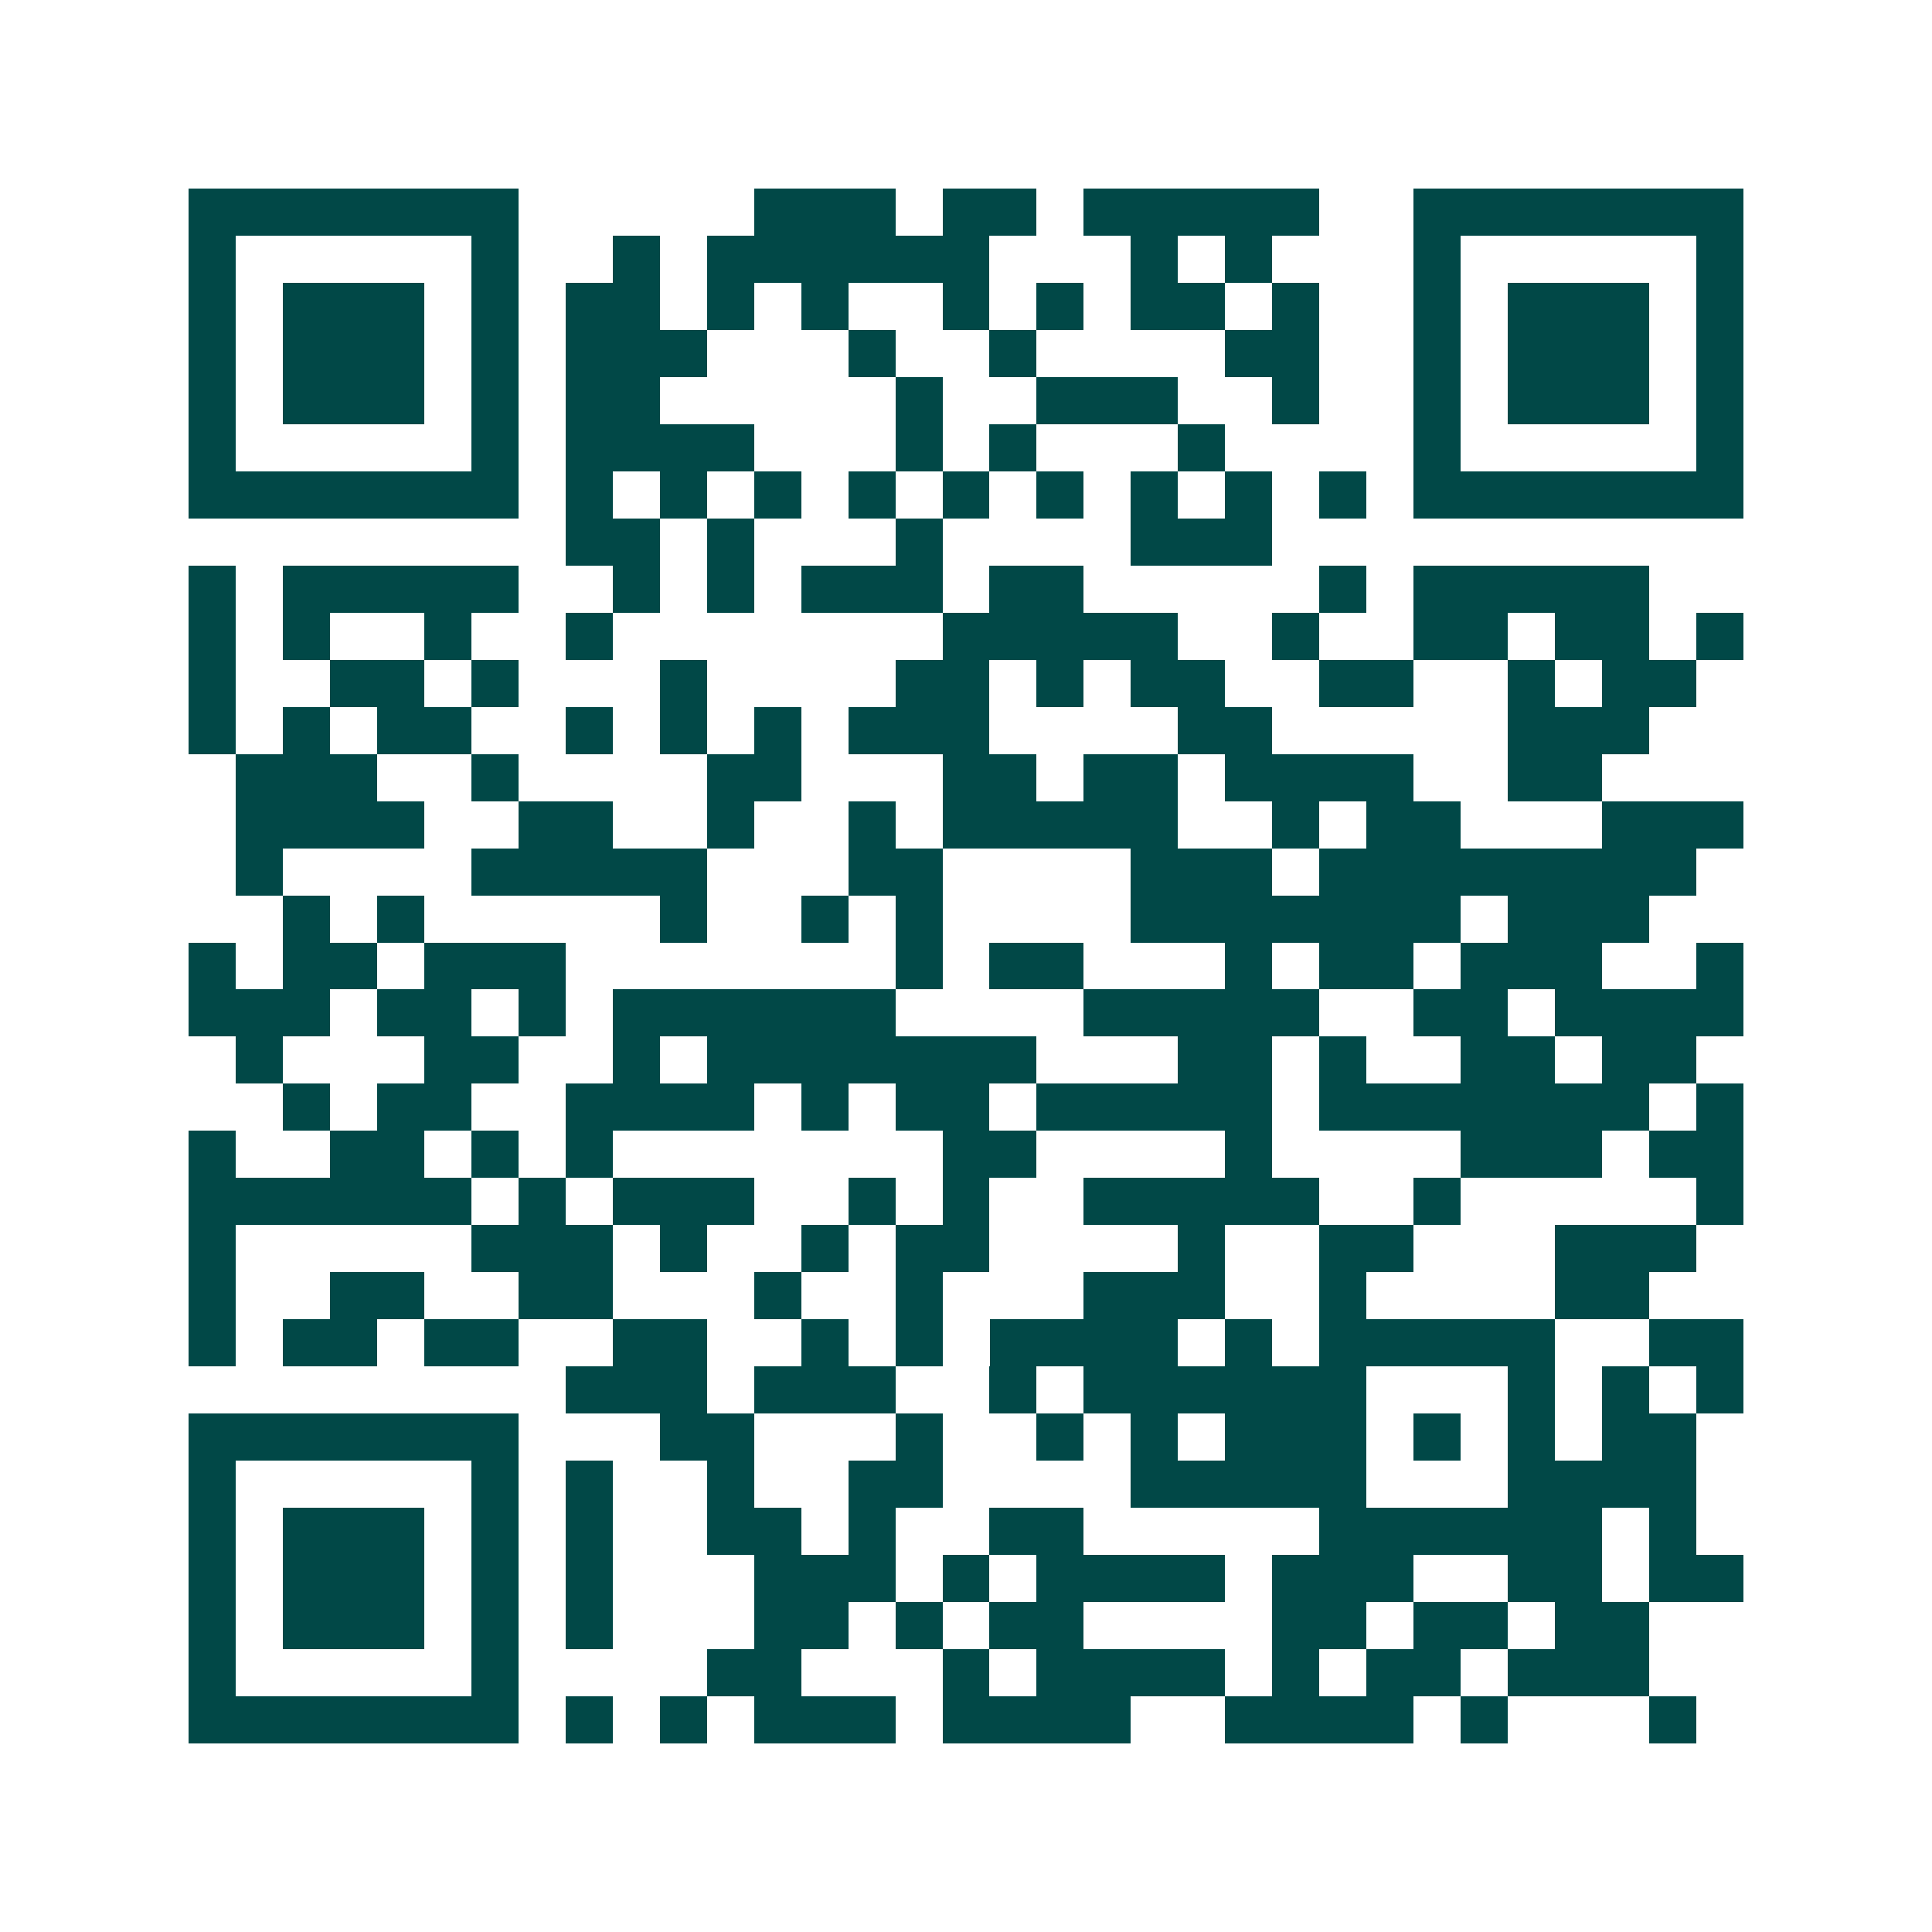 <svg xmlns="http://www.w3.org/2000/svg" width="200" height="200" viewBox="0 0 41 41" shape-rendering="crispEdges"><path fill="#ffffff" d="M0 0h41v41H0z"/><path stroke="#014847" d="M4 4.5h7m5 0h3m1 0h2m1 0h5m2 0h7M4 5.5h1m5 0h1m2 0h1m1 0h6m3 0h1m1 0h1m3 0h1m5 0h1M4 6.5h1m1 0h3m1 0h1m1 0h2m1 0h1m1 0h1m2 0h1m1 0h1m1 0h2m1 0h1m2 0h1m1 0h3m1 0h1M4 7.5h1m1 0h3m1 0h1m1 0h3m3 0h1m2 0h1m4 0h2m2 0h1m1 0h3m1 0h1M4 8.5h1m1 0h3m1 0h1m1 0h2m5 0h1m2 0h3m2 0h1m2 0h1m1 0h3m1 0h1M4 9.5h1m5 0h1m1 0h4m3 0h1m1 0h1m3 0h1m4 0h1m5 0h1M4 10.5h7m1 0h1m1 0h1m1 0h1m1 0h1m1 0h1m1 0h1m1 0h1m1 0h1m1 0h1m1 0h7M12 11.5h2m1 0h1m3 0h1m4 0h3M4 12.5h1m1 0h5m2 0h1m1 0h1m1 0h3m1 0h2m5 0h1m1 0h5M4 13.5h1m1 0h1m2 0h1m2 0h1m7 0h5m2 0h1m2 0h2m1 0h2m1 0h1M4 14.5h1m2 0h2m1 0h1m3 0h1m4 0h2m1 0h1m1 0h2m2 0h2m2 0h1m1 0h2M4 15.5h1m1 0h1m1 0h2m2 0h1m1 0h1m1 0h1m1 0h3m4 0h2m5 0h3M5 16.5h3m2 0h1m4 0h2m3 0h2m1 0h2m1 0h4m2 0h2M5 17.5h4m2 0h2m2 0h1m2 0h1m1 0h5m2 0h1m1 0h2m3 0h3M5 18.5h1m4 0h5m3 0h2m4 0h3m1 0h8M6 19.5h1m1 0h1m5 0h1m2 0h1m1 0h1m4 0h7m1 0h3M4 20.5h1m1 0h2m1 0h3m7 0h1m1 0h2m3 0h1m1 0h2m1 0h3m2 0h1M4 21.5h3m1 0h2m1 0h1m1 0h6m4 0h5m2 0h2m1 0h4M5 22.5h1m3 0h2m2 0h1m1 0h7m3 0h2m1 0h1m2 0h2m1 0h2M6 23.5h1m1 0h2m2 0h4m1 0h1m1 0h2m1 0h5m1 0h7m1 0h1M4 24.5h1m2 0h2m1 0h1m1 0h1m7 0h2m4 0h1m4 0h3m1 0h2M4 25.5h6m1 0h1m1 0h3m2 0h1m1 0h1m2 0h5m2 0h1m5 0h1M4 26.5h1m5 0h3m1 0h1m2 0h1m1 0h2m4 0h1m2 0h2m3 0h3M4 27.5h1m2 0h2m2 0h2m3 0h1m2 0h1m3 0h3m2 0h1m4 0h2M4 28.5h1m1 0h2m1 0h2m2 0h2m2 0h1m1 0h1m1 0h4m1 0h1m1 0h5m2 0h2M12 29.5h3m1 0h3m2 0h1m1 0h6m3 0h1m1 0h1m1 0h1M4 30.5h7m3 0h2m3 0h1m2 0h1m1 0h1m1 0h3m1 0h1m1 0h1m1 0h2M4 31.5h1m5 0h1m1 0h1m2 0h1m2 0h2m4 0h5m3 0h4M4 32.5h1m1 0h3m1 0h1m1 0h1m2 0h2m1 0h1m2 0h2m5 0h6m1 0h1M4 33.5h1m1 0h3m1 0h1m1 0h1m3 0h3m1 0h1m1 0h4m1 0h3m2 0h2m1 0h2M4 34.5h1m1 0h3m1 0h1m1 0h1m3 0h2m1 0h1m1 0h2m4 0h2m1 0h2m1 0h2M4 35.5h1m5 0h1m4 0h2m3 0h1m1 0h4m1 0h1m1 0h2m1 0h3M4 36.5h7m1 0h1m1 0h1m1 0h3m1 0h4m2 0h4m1 0h1m3 0h1"/></svg>
